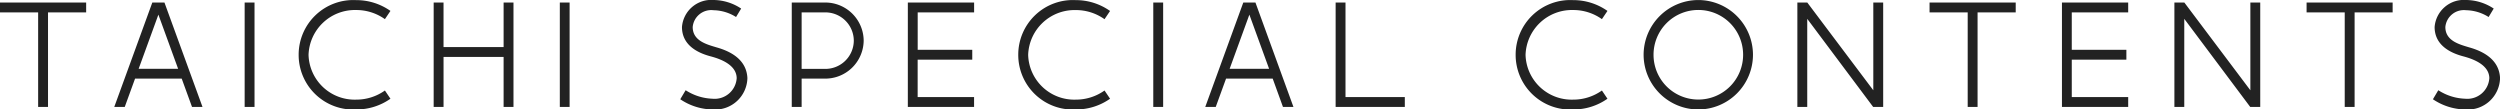 <svg xmlns="http://www.w3.org/2000/svg" width="186.092" height="8.15" viewBox="0 0 186.092 8.15">
  <path id="パス_1362" data-name="パス 1362" d="M.6-7.771v.735H3.439V0h.735V-7.037H7.013v-.735H.6Zm11.337,0L9.105,0h.78l.769-2.111h3.471L14.894,0h.78L12.842-7.771Zm.453.9,1.468,4.03H10.921Zm6.421-.9V0h.735V-7.771Zm8.3-.181a4.066,4.066,0,0,0-4.28,4.07A4.066,4.066,0,0,0,27.11.188a4.409,4.409,0,0,0,2.554-.8l-.413-.612a3.666,3.666,0,0,1-2.141.679,3.432,3.432,0,0,1-3.543-3.333A3.454,3.454,0,0,1,27.11-7.215a3.666,3.666,0,0,1,2.141.679l.413-.612A4.409,4.409,0,0,0,27.11-7.952Zm5.77.181V0h.735V-3.722h4.471V0h.735V-7.771h-.735v3.314H33.615V-7.771Zm9.39,0V0H43V-7.771Zm11.447-.19A2.186,2.186,0,0,0,51.364-5.95c0,1.338,1.141,1.921,2.128,2.182.857.224,1.928.68,1.945,1.622a1.643,1.643,0,0,1-1.8,1.534H53.63a3.934,3.934,0,0,1-1.993-.633l-.4.672a4.41,4.41,0,0,0,2.419.761,2.4,2.4,0,0,0,2.578-2.335c-.06-1.356-1.21-1.984-2.294-2.287-.732-.22-1.778-.485-1.778-1.517A1.387,1.387,0,0,1,53.712-7.2a3.246,3.246,0,0,1,1.677.506l.38-.629A3.773,3.773,0,0,0,53.717-7.961Zm5.818.19V0h.735V-2.111h1.65a2.858,2.858,0,0,0,2.968-2.83,2.858,2.858,0,0,0-2.968-2.83Zm.735.735h1.65a2.116,2.116,0,0,1,2.233,2.1,2.116,2.116,0,0,1-2.233,2.1H60.27Zm7.905-.735V0h4.931V-.735h-4.2V-3.518h4.065v-.735H68.91V-7.036h4.2v-.735Zm12.5-.181a4.066,4.066,0,0,0-4.28,4.07,4.066,4.066,0,0,0,4.28,4.07,4.409,4.409,0,0,0,2.554-.8l-.413-.612a3.666,3.666,0,0,1-2.141.679,3.432,3.432,0,0,1-3.543-3.333,3.454,3.454,0,0,1,3.543-3.333,3.666,3.666,0,0,1,2.141.679l.413-.612A4.409,4.409,0,0,0,80.675-7.952Zm5.77.181V0h.735V-7.771Zm6.7,0L90.315,0h.78l.769-2.111h3.471L96.1,0h.78L94.052-7.771Zm.453.9,1.468,4.03H92.131Zm6.421-.9V0h5.15V-.735h-4.415V-7.771ZM117.7-7.952a4.066,4.066,0,0,0-4.28,4.07A4.066,4.066,0,0,0,117.7.188a4.409,4.409,0,0,0,2.554-.8l-.413-.612a3.666,3.666,0,0,1-2.141.679,3.432,3.432,0,0,1-3.543-3.333A3.454,3.454,0,0,1,117.7-7.215a3.666,3.666,0,0,1,2.141.679l.413-.612A4.409,4.409,0,0,0,117.7-7.952Zm9.318-.006a4.079,4.079,0,0,0-4.073,4.073A4.079,4.079,0,0,0,127.013.188a4.079,4.079,0,0,0,4.073-4.073A4.079,4.079,0,0,0,127.013-7.958Zm0,.739a3.329,3.329,0,0,1,3.334,3.334,3.329,3.329,0,0,1-3.334,3.334,3.329,3.329,0,0,1-3.334-3.334A3.329,3.329,0,0,1,127.013-7.219Zm7.372-.552V0h.735V-6.559L140.033,0h.745V-7.771h-.735v6.53l-4.913-6.53Zm9.84,0v.735h2.839V0h.735V-7.037h2.839v-.735h-6.413Zm9.855,0V0h4.931V-.735h-4.2V-3.518h4.065v-.735h-4.065V-7.036h4.2v-.735Zm8.37,0V0h.735V-6.559L168.1,0h.745V-7.771h-.735v6.53l-4.913-6.53Zm9.84,0v.735h2.839V0h.735V-7.037H178.7v-.735H172.29Zm11.882-.19a2.186,2.186,0,0,0-2.352,2.011c0,1.338,1.141,1.921,2.128,2.182.857.224,1.928.68,1.945,1.622a1.643,1.643,0,0,1-1.8,1.534h-.006a3.934,3.934,0,0,1-1.993-.633l-.4.672a4.41,4.41,0,0,0,2.419.761,2.4,2.4,0,0,0,2.578-2.335c-.06-1.356-1.21-1.984-2.294-2.287-.732-.22-1.778-.485-1.778-1.517A1.387,1.387,0,0,1,184.167-7.2a3.246,3.246,0,0,1,1.677.506l.38-.629A3.773,3.773,0,0,0,184.172-7.961Z" transform="translate(-0.6 7.961)" fill="#222"/>
</svg>
